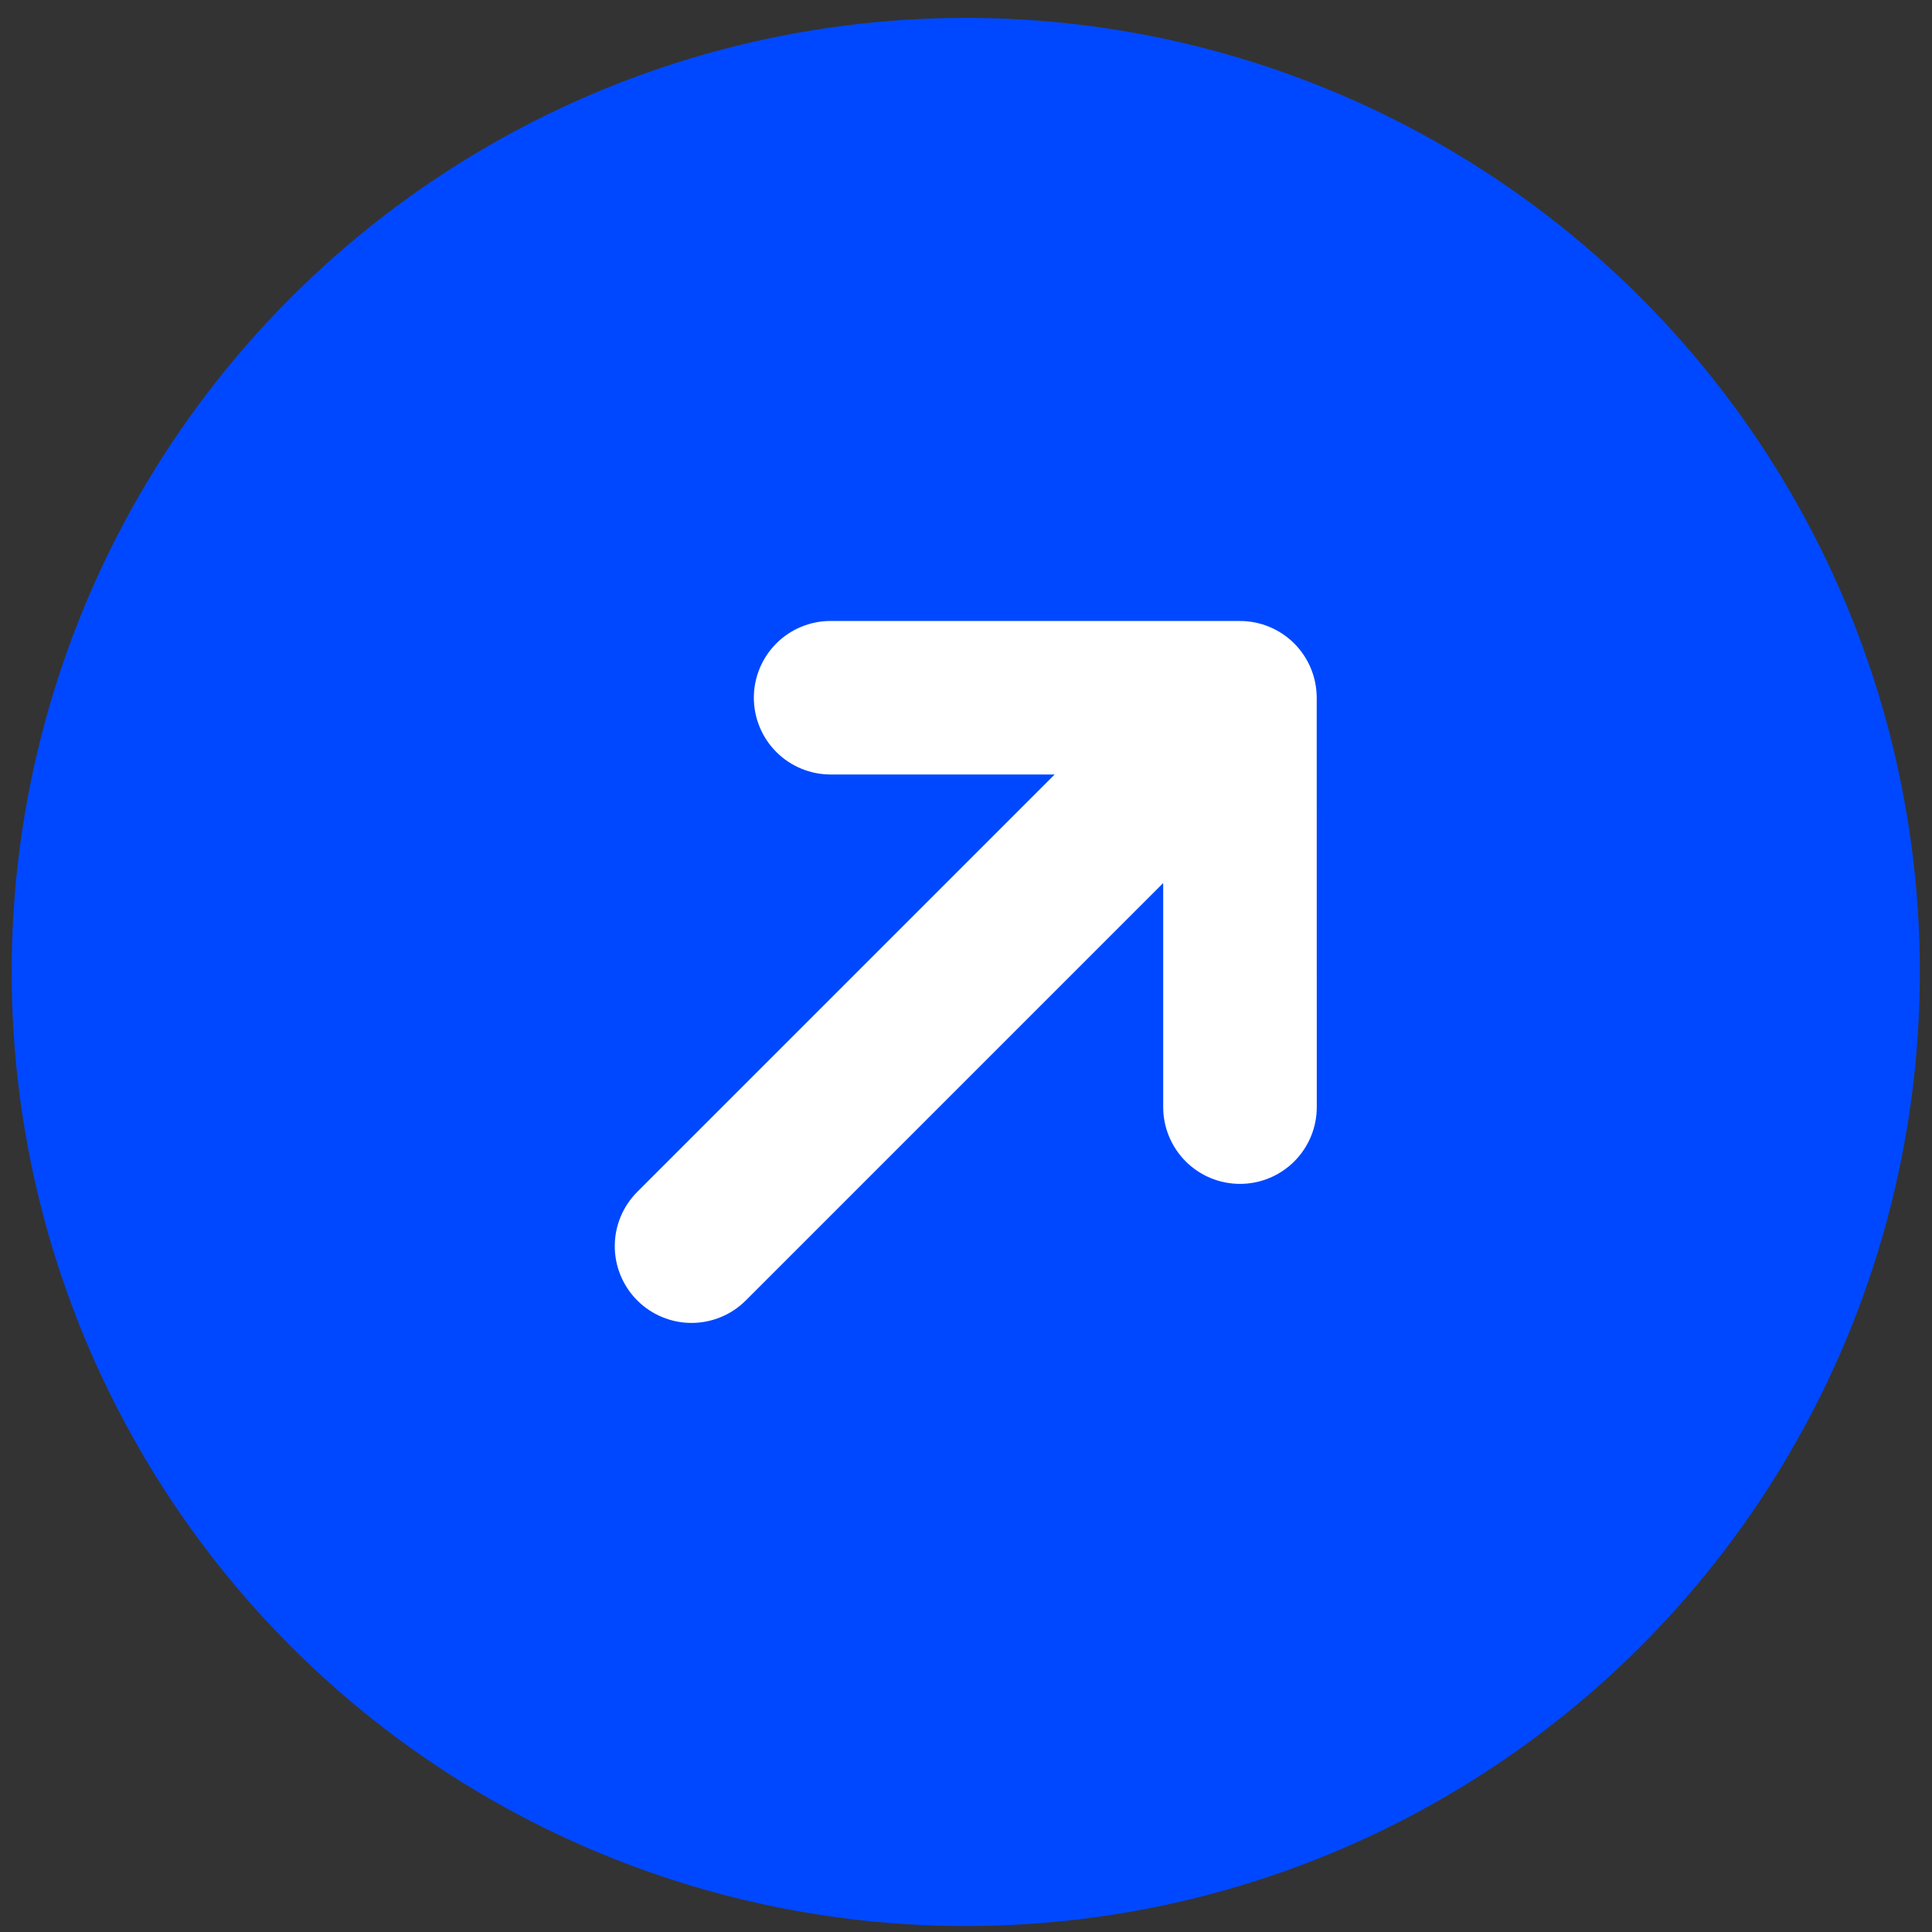 <svg xmlns="http://www.w3.org/2000/svg" width="89" height="89" viewBox="0 0 89 89" fill="none"><rect x="0" y="0" width="89" height="89" fill="#333333" stroke="none"/><circle cx="44.489" cy="44.775" r="43.951" fill="#0048FF"></circle><path d="M57.122 28.607C58.059 28.607 58.957 28.98 59.62 29.642C60.282 30.305 60.655 31.203 60.656 32.14L60.659 51C60.659 51.464 60.567 51.924 60.39 52.353C60.212 52.782 59.951 53.172 59.623 53.501C59.294 53.829 58.904 54.09 58.475 54.268C58.046 54.445 57.586 54.537 57.122 54.537C56.657 54.537 56.197 54.445 55.768 54.268C55.339 54.09 54.949 53.829 54.62 53.501C54.292 53.172 54.032 52.782 53.854 52.353C53.676 51.924 53.584 51.464 53.584 51L53.584 40.678L34.357 59.906C33.694 60.569 32.794 60.942 31.856 60.942C30.919 60.942 30.019 60.569 29.356 59.906C28.693 59.243 28.32 58.343 28.32 57.406C28.32 56.468 28.693 55.569 29.356 54.905L48.584 35.678H38.262C37.324 35.677 36.425 35.305 35.762 34.641C35.099 33.978 34.727 33.078 34.727 32.14C34.727 31.203 35.1 30.303 35.763 29.64C36.426 28.977 37.326 28.605 38.264 28.605L57.122 28.607Z" fill="white"></path></svg>